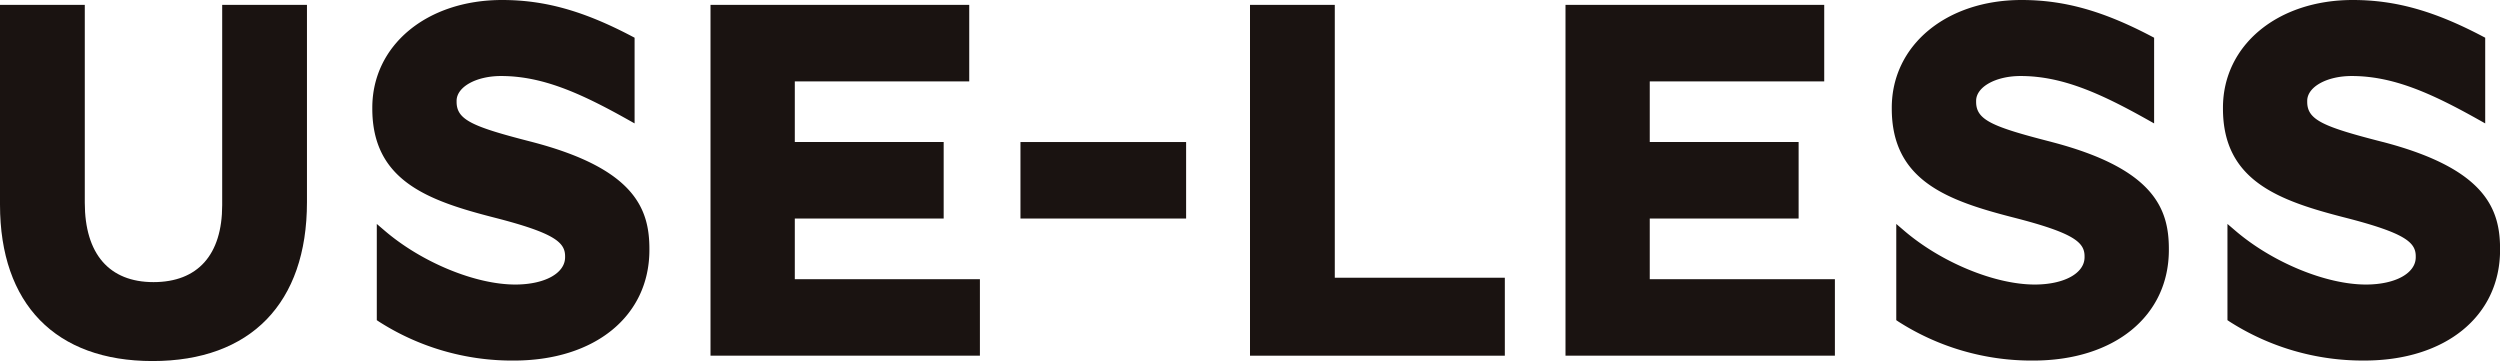<svg xmlns="http://www.w3.org/2000/svg" xmlns:xlink="http://www.w3.org/1999/xlink" width="232" height="33.505" viewBox="0 0 232 33.505">
  <defs>
    <clipPath id="clip-path">
      <rect id="長方形_156" data-name="長方形 156" width="232" height="33.505" fill="none"/>
    </clipPath>
  </defs>
  <g id="グループ_50" data-name="グループ 50" transform="translate(0 0)">
    <g id="グループ_49" data-name="グループ 49" transform="translate(0 0)" clip-path="url(#clip-path)">
      <path id="パス_2270" data-name="パス 2270" d="M20.619,19.184c0,4.607-2.264,7.144-6.375,7.144s-6.376-2.617-6.376-7.37V.6H0V19.139c0,9.223,5.159,14.514,14.153,14.514,9.108,0,14.333-5.373,14.333-14.74V.6H20.619Z" transform="translate(0 -0.148)" fill="#1a1311"/>
      <path id="パス_2271" data-name="パス 2271" d="M161.806.6h-7.868V33.156h23.648V25.921h-15.78Z" transform="translate(-37.938 -0.148)" fill="#1a1311"/>
      <path id="パス_2272" data-name="パス 2272" d="M200.609,20.428h13.815v-7.1H200.609V7.7H216.8V.6h-24.01V33.156h25v-7.1H200.609Z" transform="translate(-47.512 -0.148)" fill="#1a1311"/>
      <path id="パス_2273" data-name="パス 2273" d="M95.323,20.428h13.815v-7.1H95.323V7.7H111.51V.6H87.5V33.156h25v-7.1H95.323Z" transform="translate(-21.565 -0.148)" fill="#1a1311"/>
      <path id="パス_2274" data-name="パス 2274" d="M247.8,13.172c-5.508-1.411-7-2.034-7-3.722V9.36c0-1.293,1.814-2.306,4.129-2.306,3.781,0,7.286,1.538,11.715,4.02l.674.378V3.5l-.242-.127C252.579,1.01,248.973,0,245.016,0c-6.979,0-12.043,4.2-12.043,9.993v.09c0,6.674,5.137,8.529,11.342,10.114,5.569,1.427,6.548,2.294,6.548,3.586v.09c0,1.491-1.9,2.532-4.627,2.532-3.693,0-8.67-2.05-12.1-4.985l-.746-.638v8.93l.2.135A22.921,22.921,0,0,0,246.1,33.46c7.528,0,12.586-4.125,12.586-10.264v-.09c0-3.686-1.319-7.439-10.891-9.933" transform="translate(-57.416 0)" fill="#1a1311"/>
      <path id="パス_2275" data-name="パス 2275" d="M60.671,13.172c-5.508-1.411-7-2.034-7-3.722V9.36c0-1.293,1.814-2.306,4.129-2.306,3.781,0,7.286,1.538,11.716,4.02l.673.378V3.5l-.241-.127C65.456,1.01,61.85,0,57.892,0,50.914,0,45.849,4.2,45.849,9.993v.09c0,6.674,5.137,8.529,11.342,10.114,5.569,1.427,6.549,2.294,6.549,3.586v.09c0,1.491-1.9,2.532-4.628,2.532-3.692,0-8.669-2.05-12.1-4.985l-.746-.638v8.93l.2.135A22.921,22.921,0,0,0,58.977,33.46c7.528,0,12.586-4.125,12.586-10.264v-.09c0-3.686-1.319-7.439-10.891-9.933" transform="translate(-11.299 0)" fill="#1a1311"/>
      <path id="パス_2276" data-name="パス 2276" d="M288.575,13.172c-5.508-1.411-7-2.034-7-3.722V9.36c0-1.293,1.814-2.306,4.129-2.306,3.781,0,7.286,1.538,11.715,4.02l.674.378V3.5l-.242-.127C293.36,1.01,289.754,0,285.8,0c-6.979,0-12.043,4.2-12.043,9.993v.09c0,6.674,5.137,8.529,11.342,10.114,5.569,1.427,6.548,2.294,6.548,3.586v.09c0,1.491-1.9,2.532-4.627,2.532-3.692,0-8.669-2.05-12.1-4.985l-.746-.638v8.93l.2.135a22.921,22.921,0,0,0,12.512,3.611c7.528,0,12.586-4.125,12.586-10.264v-.09c0-3.686-1.319-7.439-10.891-9.933" transform="translate(-67.466 0)" fill="#1a1311"/>
      <rect id="長方形_155" data-name="長方形 155" width="15.372" height="7.099" transform="translate(94.699 13.181)" fill="#1a1311"/>
    </g>
  </g>
</svg>
